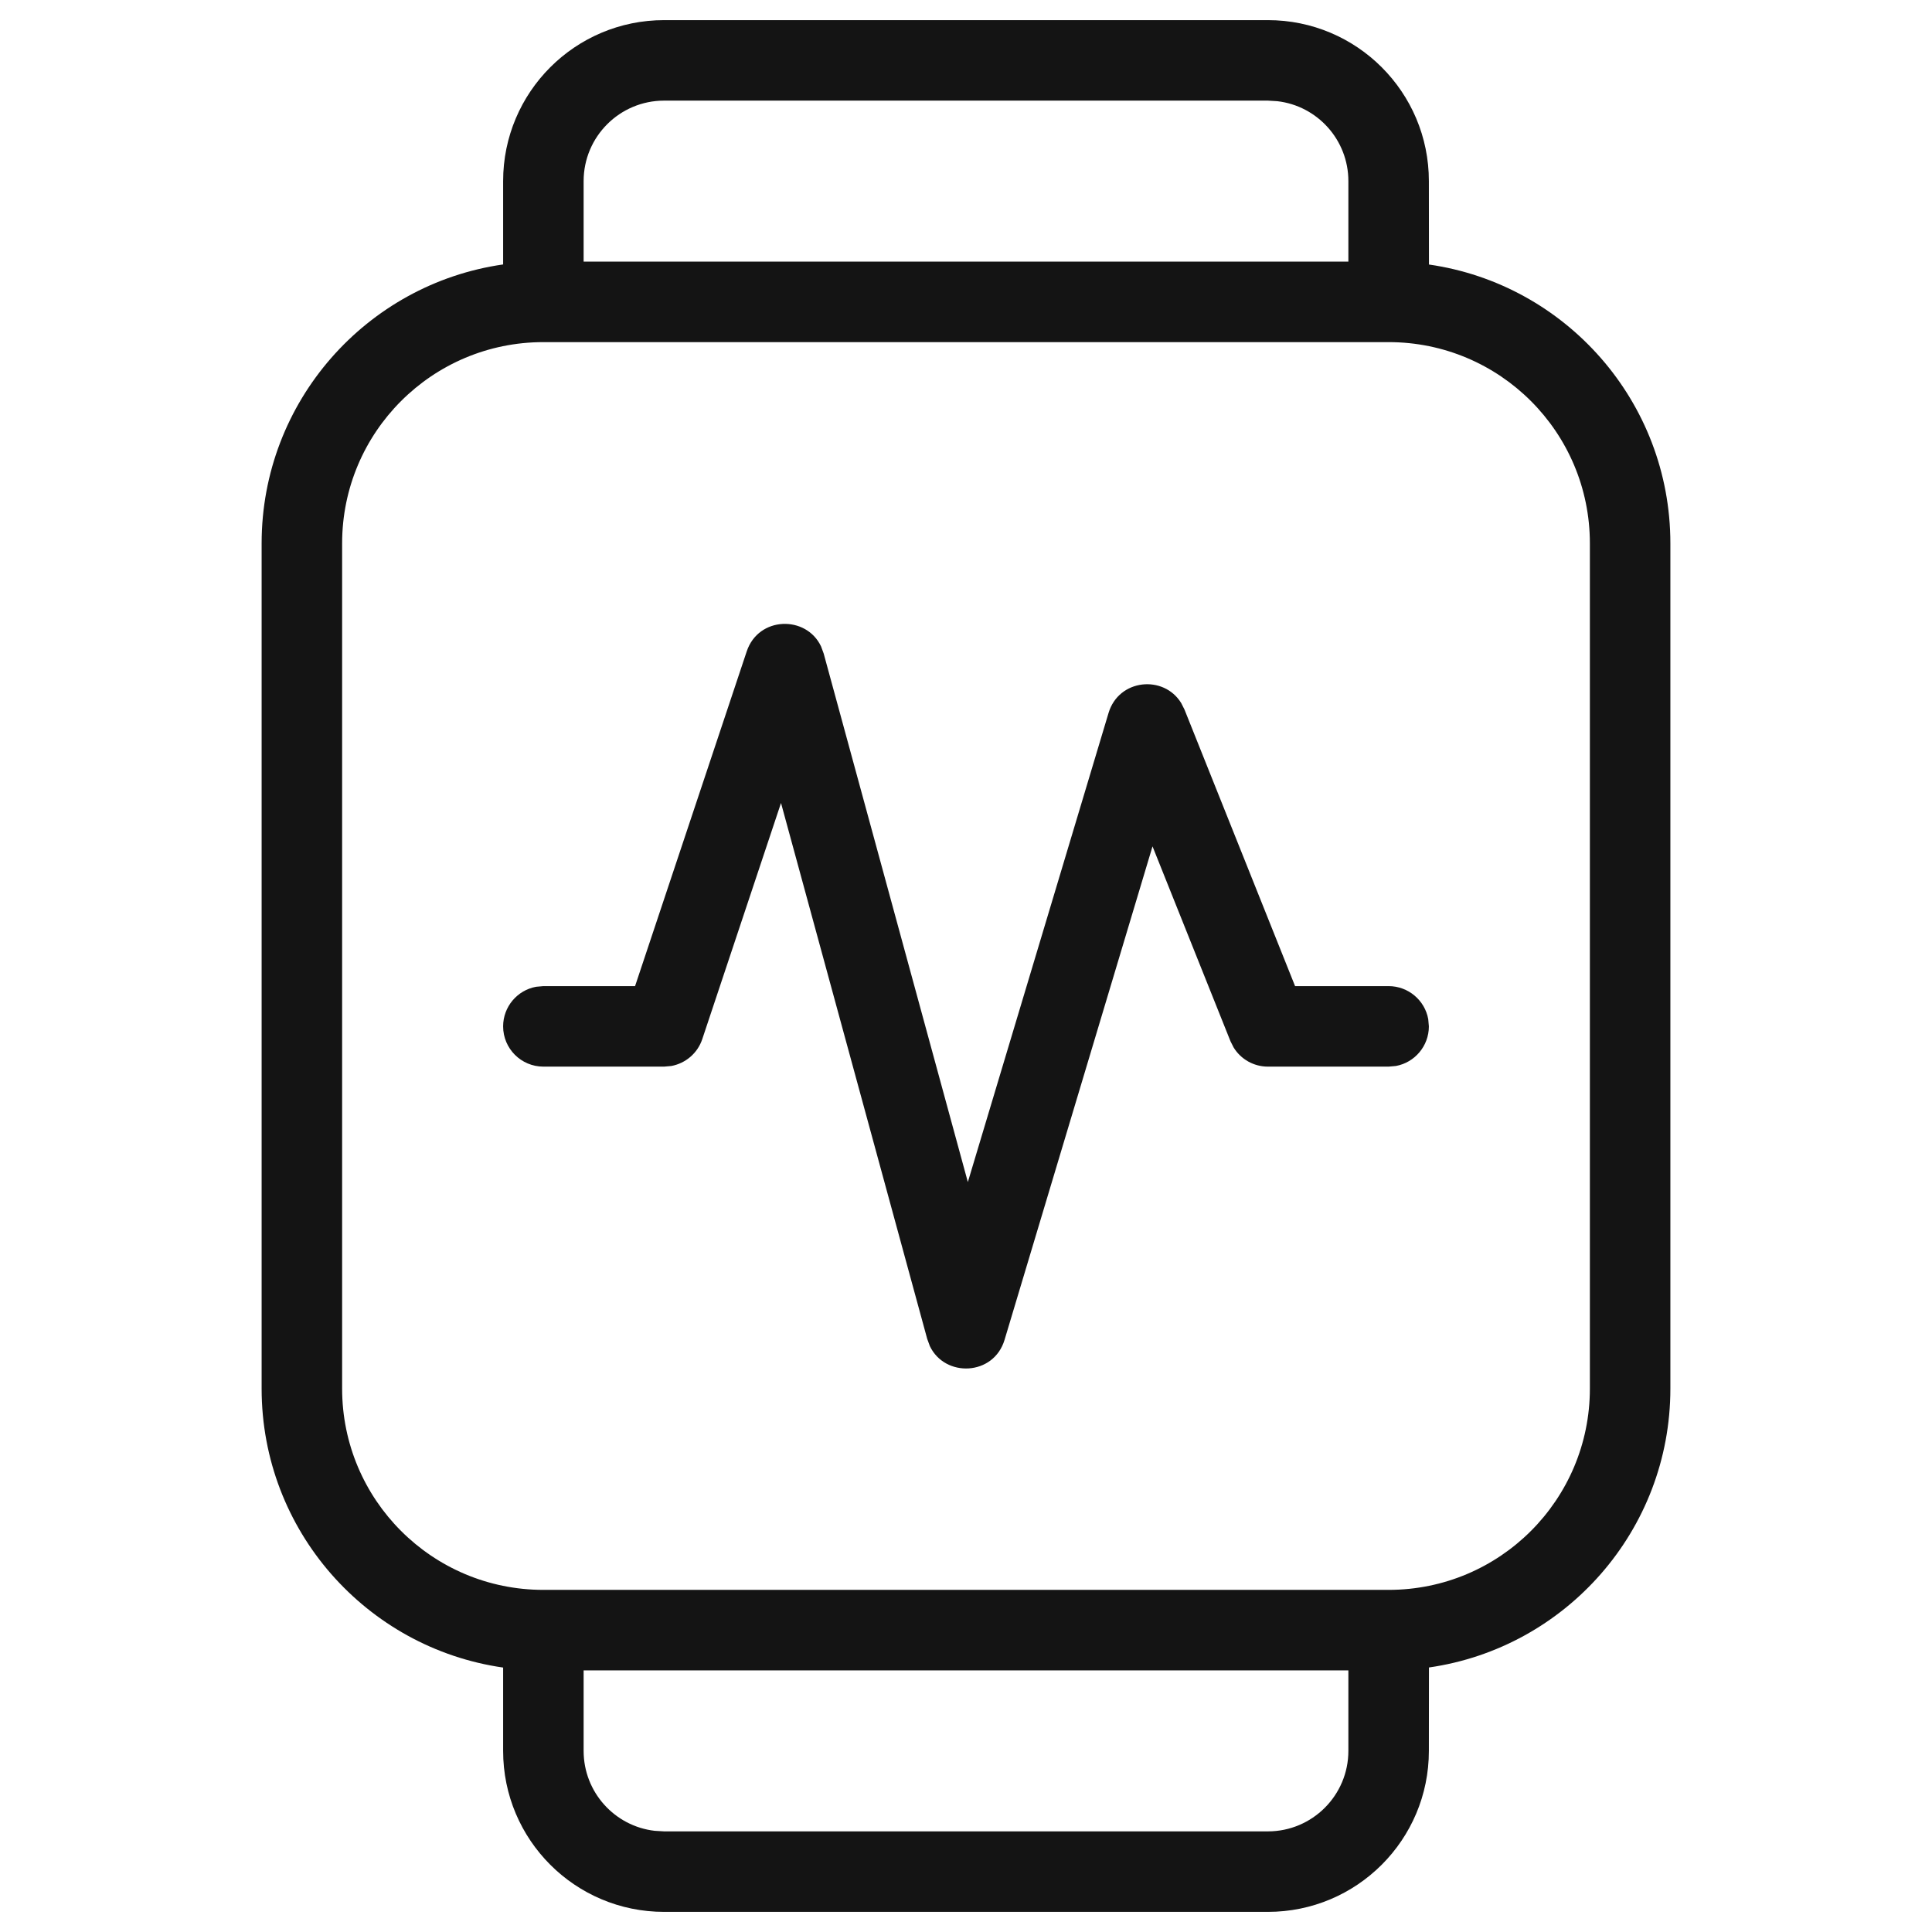 <?xml version="1.0" encoding="UTF-8"?>
<svg width="24px" height="24px" viewBox="0 0 24 24" version="1.1" xmlns="http://www.w3.org/2000/svg" xmlns:xlink="http://www.w3.org/1999/xlink">
    <title>ActiveMinutes</title>
    <g id="ActiveMinutes" stroke="none" stroke-width="1" fill="none" fill-rule="evenodd">
        <g id="smart-watch-square-graph-line" transform="translate(3, 0)" fill-rule="nonzero">
            <path d="M12.75,0.25 C13.855,0.25 14.75,1.145 14.75,2.25 L14.75,2.25 L14.751,3.286 C16.447,3.529 17.75,4.987 17.75,6.75 L17.75,6.75 L17.75,17.25 C17.75,19.013 16.447,20.471 14.751,20.714 L14.75,21.75 C14.75,22.855 13.855,23.75 12.75,23.75 L12.75,23.75 L5.25,23.75 C4.145,23.75 3.25,22.855 3.25,21.75 L3.25,21.75 L3.25,20.715 C1.554,20.472 0.25,19.013 0.25,17.25 L0.25,17.25 L0.25,6.75 C0.25,4.987 1.554,3.528 3.25,3.285 L3.25,2.25 C3.25,1.145 4.145,0.25 5.25,0.25 L5.25,0.25 Z M13.75,20.75 L4.25,20.75 L4.25,21.75 C4.25,22.263 4.636,22.686 5.133,22.743 L5.133,22.743 L5.25,22.75 L12.75,22.75 C13.302,22.75 13.75,22.302 13.75,21.75 L13.75,21.75 L13.75,20.75 Z M14.25,4.25 L3.75,4.25 C2.369,4.25 1.25,5.369 1.25,6.75 L1.25,6.75 L1.25,17.25 C1.25,18.631 2.369,19.75 3.75,19.75 L3.75,19.75 L14.25,19.75 C15.631,19.75 16.75,18.631 16.75,17.25 L16.75,17.25 L16.75,6.75 C16.75,5.369 15.631,4.25 14.25,4.25 L14.25,4.25 Z M12.75,1.25 L5.25,1.25 C4.698,1.25 4.25,1.698 4.25,2.25 L4.25,2.25 L4.25,3.25 L13.75,3.25 L13.75,2.25 C13.75,1.737 13.364,1.314 12.867,1.257 L12.867,1.257 L12.75,1.25 Z" id="Combined-Shape" fill="#141414"></path>
            <path d="M6.276,8.092 C6.422,7.654 7.015,7.641 7.199,8.029 L7.232,8.118 L9.023,14.684 L10.771,8.856 C10.898,8.433 11.456,8.38 11.673,8.733 L11.714,8.814 L13.088,12.25 L14.25,12.25 C14.495,12.25 14.7,12.427 14.742,12.66 L14.75,12.75 C14.75,12.995 14.573,13.2 14.34,13.242 L14.25,13.25 L12.75,13.25 C12.575,13.25 12.415,13.159 12.325,13.013 L12.286,12.936 L11.317,10.514 L9.479,16.644 C9.344,17.093 8.739,17.115 8.551,16.722 L8.518,16.632 L6.702,9.975 L5.724,12.908 C5.666,13.083 5.517,13.209 5.34,13.242 L5.25,13.25 L3.75,13.25 C3.474,13.25 3.25,13.026 3.25,12.75 C3.25,12.505 3.427,12.3 3.66,12.258 L3.75,12.25 L4.889,12.25 L6.276,8.092 Z" id="Shape" fill="#141414"></path>
        </g>
    </g>
</svg>